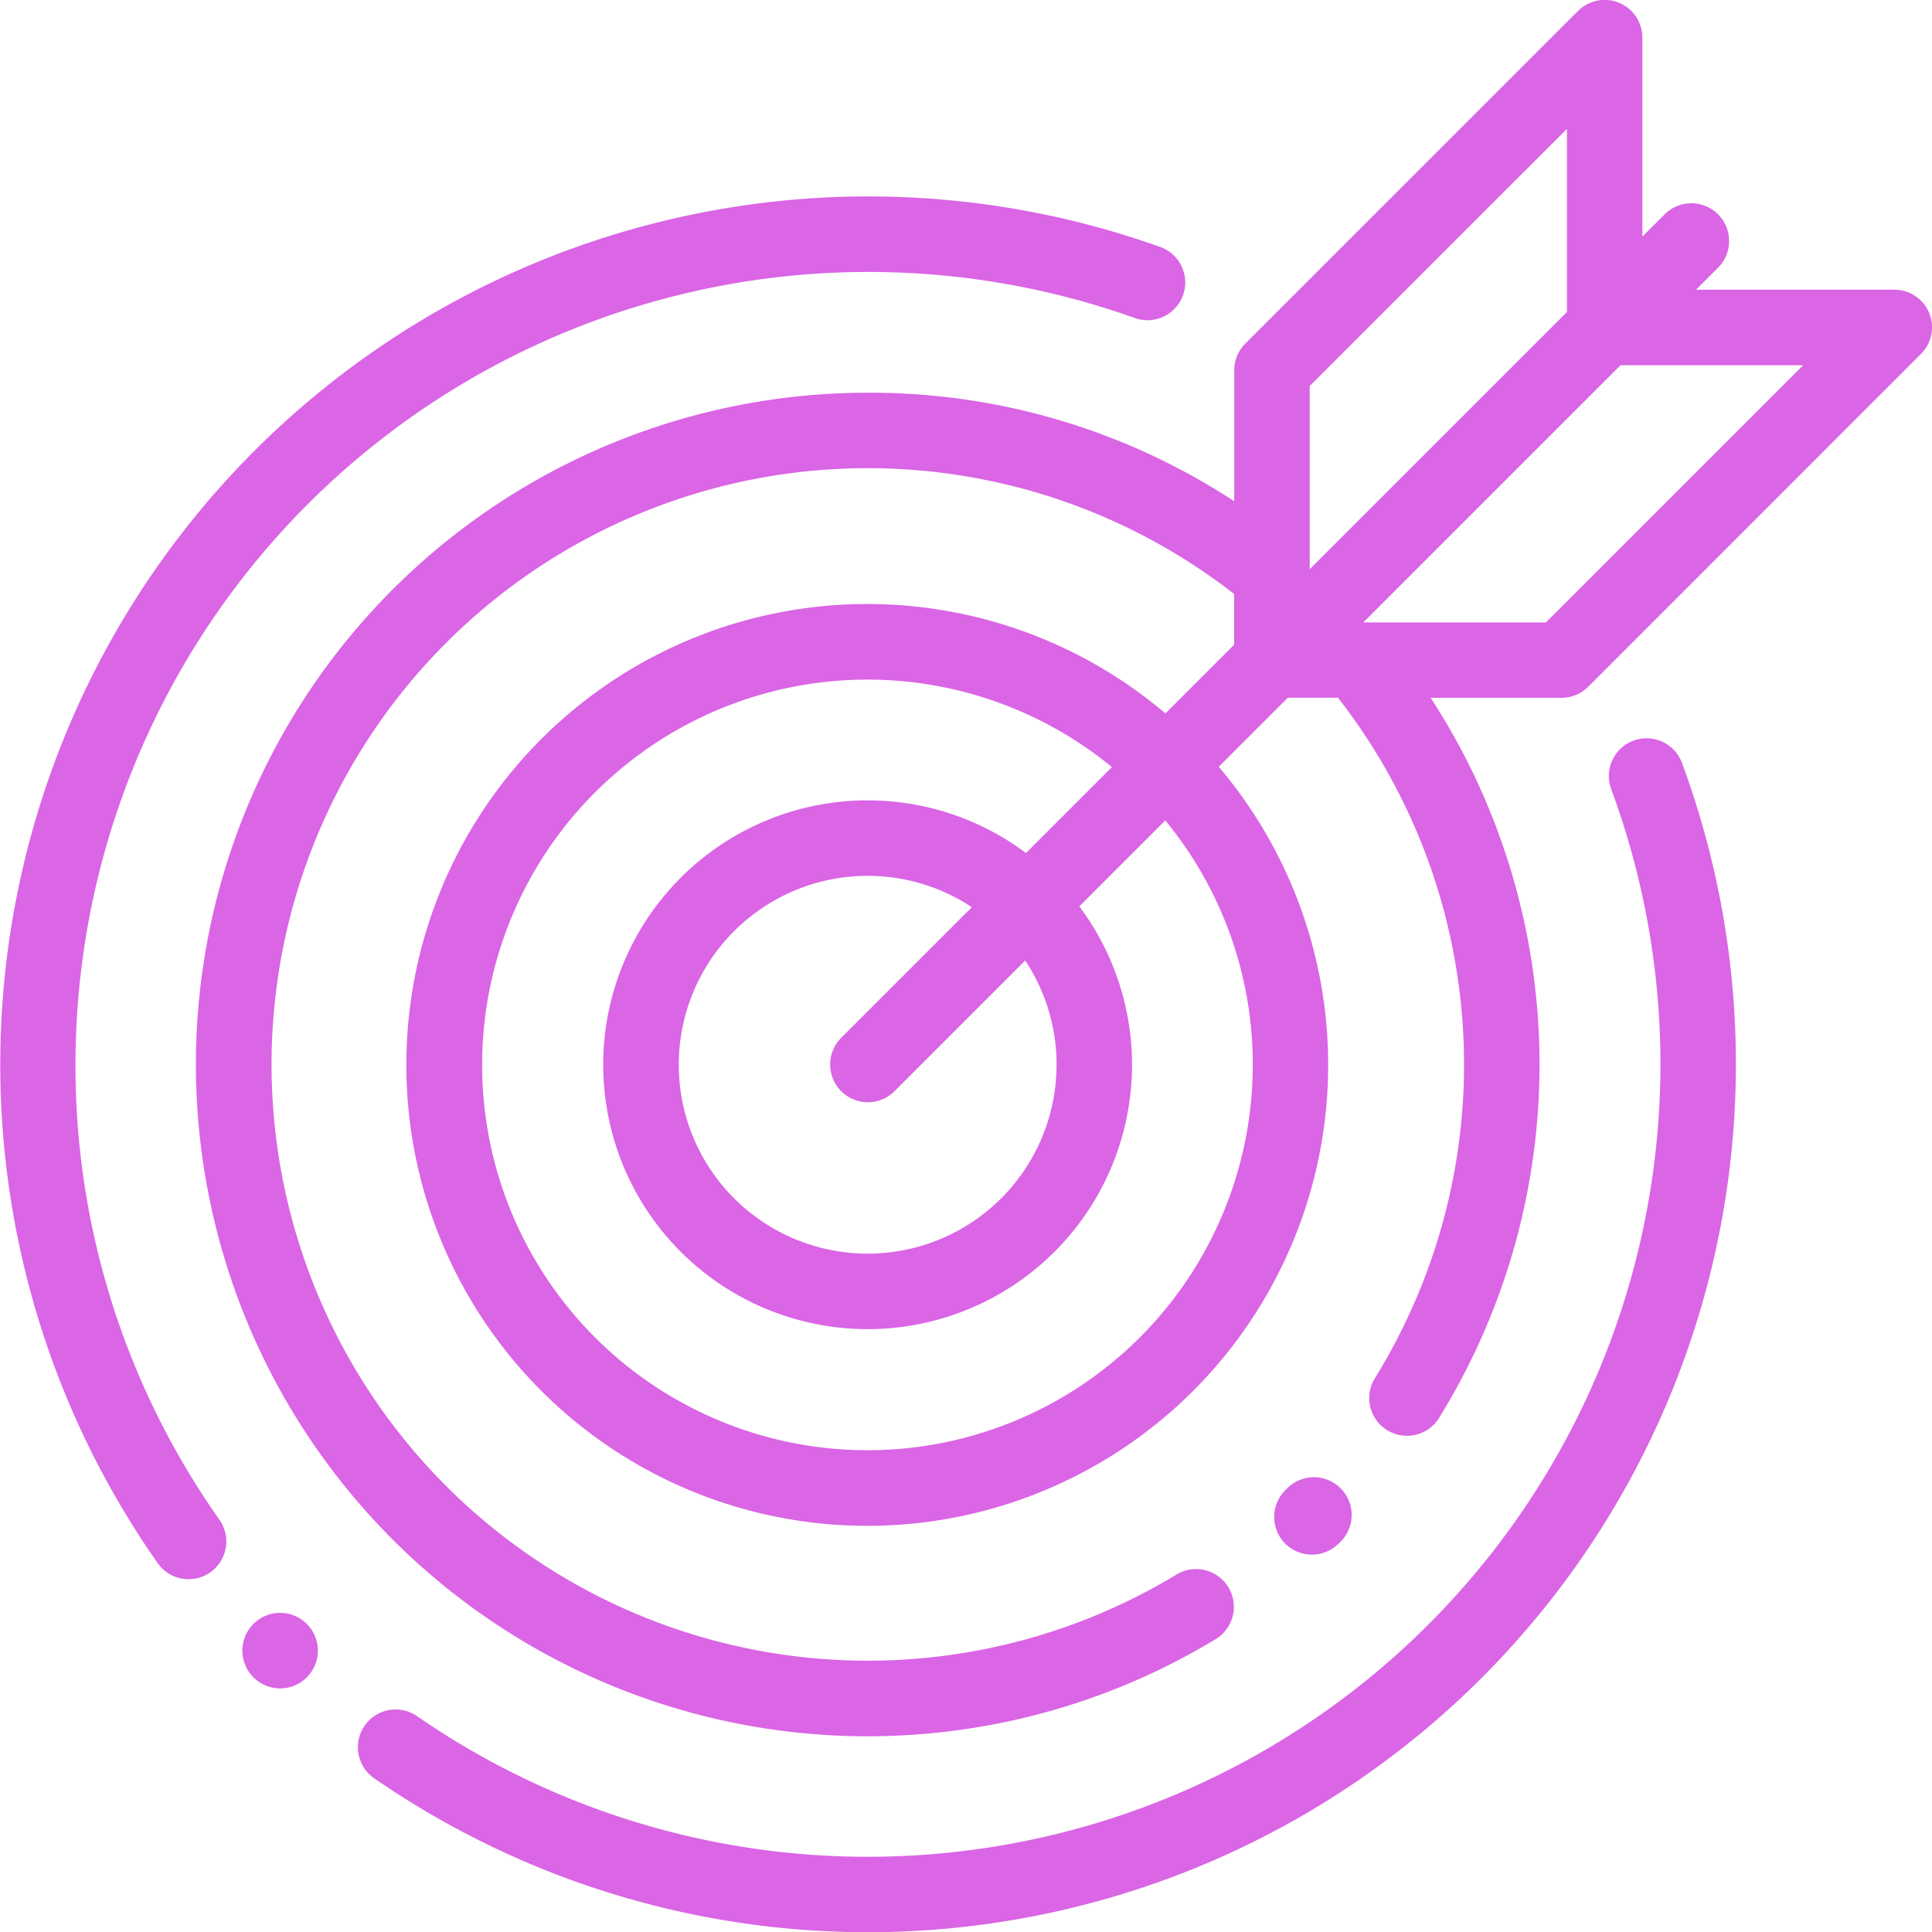 <svg id="process-2" xmlns="http://www.w3.org/2000/svg" width="74.775" height="74.785" viewBox="0 0 74.775 74.785">
  <path id="Path_16" data-name="Path 16" d="M340.163,394.147a1.461,1.461,0,1,0-2.027-2.1l-.014.014a1.463,1.463,0,0,0-.044,2.085,1.462,1.462,0,0,0,2.086,0Z" transform="translate(-288.347 -334.414)" fill="#da65e5"/>
  <path id="Path_17" data-name="Path 17" d="M144.243,195.724a1.461,1.461,0,0,0-.862,1.877,30.678,30.678,0,0,1-46.215,35.88,1.46,1.46,0,1,0-1.664,2.4,33.6,33.6,0,0,0,50.617-39.3A1.461,1.461,0,0,0,144.243,195.724Z" transform="translate(-81.022 -167.058)" fill="#da65e5"/>
  <path id="Path_18" data-name="Path 18" d="M2.957,85.655a30.692,30.692,0,0,1,41-28.887,1.46,1.46,0,0,0,.983-2.75,33.6,33.6,0,0,0-38.8,50.942,1.46,1.46,0,0,0,2.389-1.681A30.473,30.473,0,0,1,2.957,85.655Z" transform="translate(-0.036 -44.46)" fill="#da65e5"/>
  <path id="Path_19" data-name="Path 19" d="M119.1,12.112a1.46,1.46,0,0,0-1.349-.9h-7.674l.825-.825a1.461,1.461,0,1,0-2.066-2.065L108,9.156V1.461A1.46,1.46,0,0,0,105.505.428L92.631,13.3a1.461,1.461,0,0,0-.428,1.033V19.4a25.707,25.707,0,0,0-14.179-4.2,26,26,0,1,0,13.46,48.24,1.46,1.46,0,0,0-1.514-2.5A23.077,23.077,0,1,1,92.2,22.99v1.961l-2.661,2.661a17.839,17.839,0,1,0,2.065,2.065l2.672-2.672h1.943A23.088,23.088,0,0,1,97.648,53.34a1.46,1.46,0,1,0,2.482,1.54,26.007,26.007,0,0,0-.325-27.873h5.067a1.461,1.461,0,0,0,1.033-.428L118.781,13.7A1.46,1.46,0,0,0,119.1,12.112Zm-14.02-7.125v7.09L95.124,22.03v-7.09ZM92.92,41.2a14.913,14.913,0,1,1-5.451-11.511l-3.326,3.326a10.233,10.233,0,1,0,2.065,2.065l3.326-3.326A14.828,14.828,0,0,1,92.92,41.2Zm-7.594,0a7.311,7.311,0,1,1-3.278-6.089l-5.057,5.057a1.46,1.46,0,1,0,2.065,2.065l5.057-5.057A7.258,7.258,0,0,1,85.326,41.2Zm18.942-17.11H97.2l9.954-9.954h7.069Z" transform="translate(-44.434 0)" fill="#da65e5"/>
  <path id="Path_20" data-name="Path 20" d="M65.728,427.37a1.461,1.461,0,1,0,1.032.428A1.466,1.466,0,0,0,65.728,427.37Z" transform="translate(-54.885 -364.946)" fill="#da65e5"/>
</svg>

